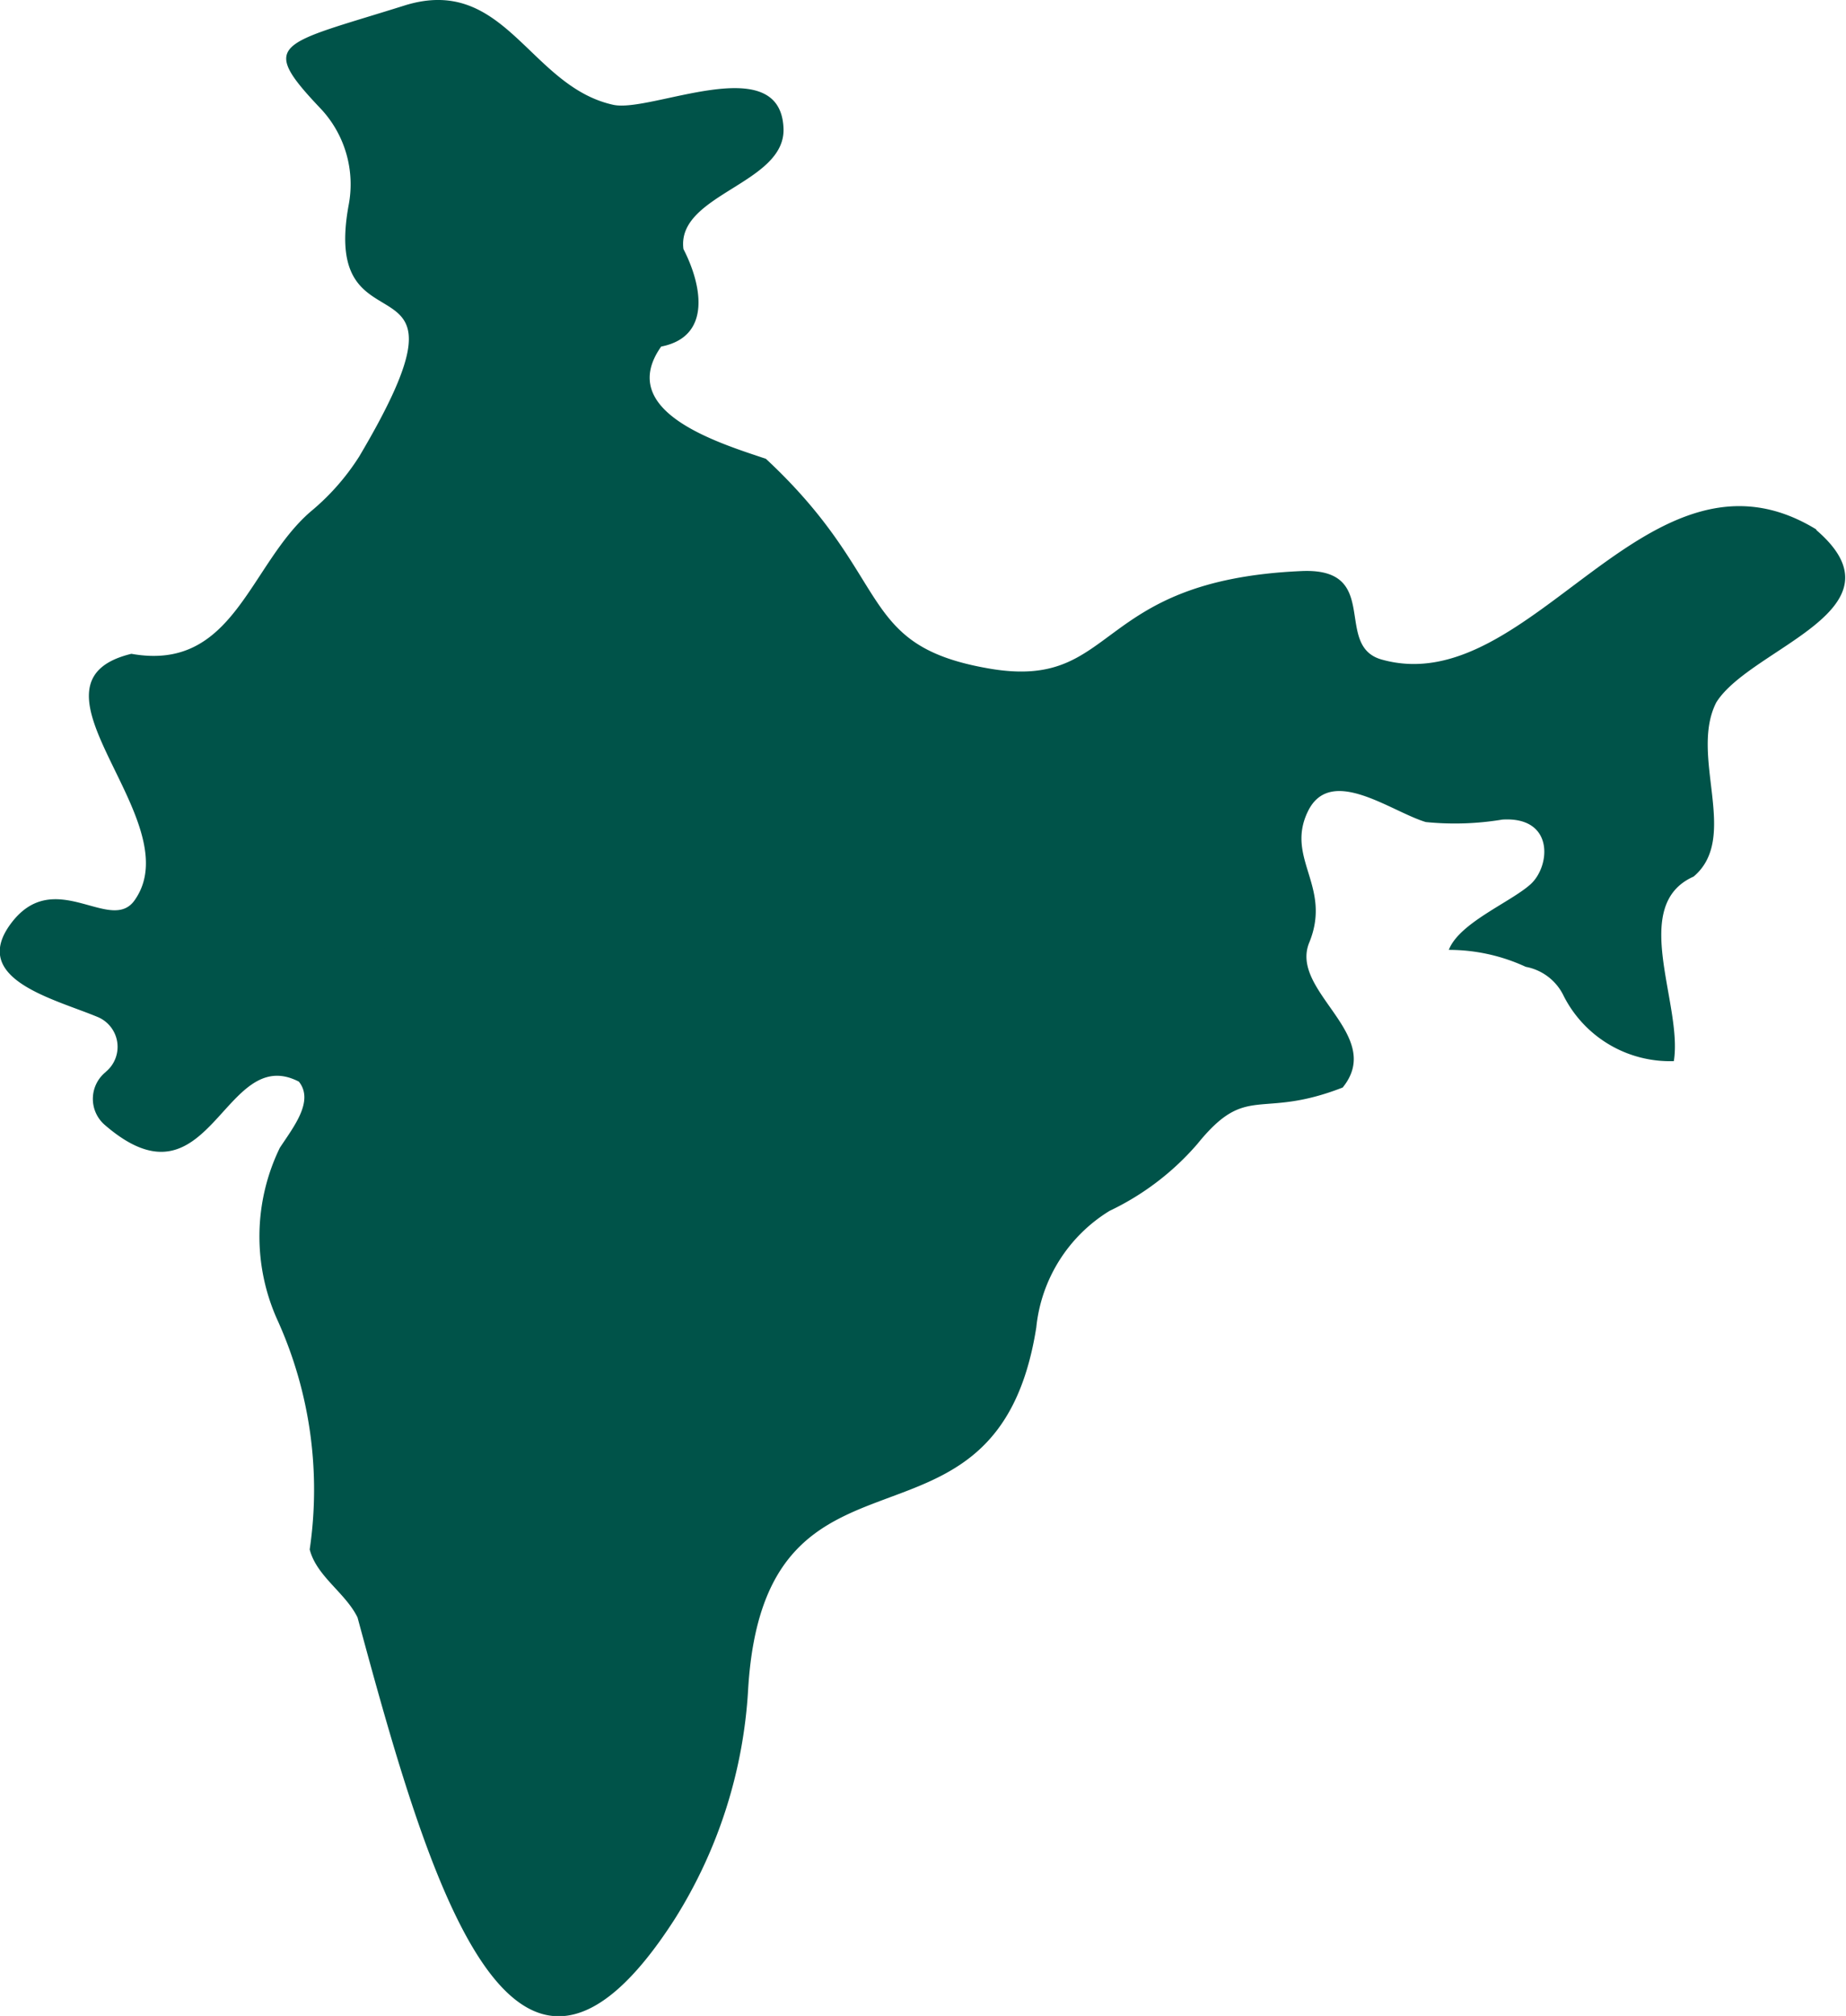 <svg xmlns="http://www.w3.org/2000/svg" width="20.147" height="22" viewBox="0 0 20.147 22">
  <g id="Group_332" data-name="Group 332" transform="translate(-1643 -32)">
    <g id="noun-5701889" transform="translate(1526.115 -40.686)">
      <path id="Path_696" data-name="Path 696" d="M487.5,513.871l1.068-.616a1.964,1.964,0,0,0-1.068-.624v1.241Z" transform="translate(-362.853 -430.731)" fill="#005349"/>
      <path id="Path_697" data-name="Path 697" d="M507.318,576.107a1.783,1.783,0,0,0,0-1.233l-1.068.617Z" transform="translate(-381.211 -491.671)" fill="#005349"/>
      <path id="Path_698" data-name="Path 698" d="M400.068,513.687v-1.245a1.95,1.95,0,0,0-1.068.624l1.068.616Z" transform="translate(-276.207 -430.547)" fill="#005349"/>
      <path id="Path_699" data-name="Path 699" d="M136.713,78.467c-1.842-1.135-3.106,1.877-4.747,1.417-.538-.149.008-1.005-.876-.966-2.3.1-1.991,1.308-3.408,1.064-1.465-.251-1.029-.978-2.438-2.289-.514-.173-1.645-.514-1.143-1.225.565-.11.436-.691.243-1.064-.079-.6,1.119-.711,1.092-1.319-.035-.864-1.445-.165-1.857-.255-.915-.2-1.178-1.417-2.266-1.088-1.386.436-1.622.4-.923,1.135a1.206,1.206,0,0,1,.3,1.048c-.318,1.739,1.535.349.114,2.745a2.561,2.561,0,0,1-.53.6c-.675.585-.836,1.751-1.955,1.551-1.311.318.636,1.806.043,2.678-.259.4-.88-.377-1.359.267-.452.609.479.821.954,1.021a.353.353,0,0,1,.086.593l-.008.008a.376.376,0,0,0-.008.573c1.154,1,1.292-.9,2.12-.471.169.212-.059.495-.208.722a2.214,2.214,0,0,0-.02,1.893,4.483,4.483,0,0,1,.346,2.49c.075.294.389.471.522.742.777,2.874,1.688,6.055,3.463,3.29a5.261,5.261,0,0,0,.8-2.505c.181-3.016,2.709-1.186,3.145-3.95a1.691,1.691,0,0,1,.8-1.272,2.923,2.923,0,0,0,.958-.73c.546-.675.671-.259,1.586-.616.467-.577-.585-1.048-.365-1.582.251-.613-.263-.915-.016-1.429s.907,0,1.288.114a3.165,3.165,0,0,0,.836-.027c.569-.035.526.51.306.707s-.777.42-.891.715a2,2,0,0,1,.84.185.575.575,0,0,1,.416.322,1.3,1.3,0,0,0,1.2.707c.1-.624-.491-1.7.216-2.014.507-.428-.051-1.315.247-1.9.373-.6,2.113-1.009,1.088-1.885Zm-10.079,6.726a.289.289,0,0,1-.02.024,2.744,2.744,0,0,1-4.728,0,.1.1,0,0,0-.02-.024.03.03,0,0,0,0-.016,2.71,2.71,0,0,1,0-2.717.03.03,0,0,1,0-.016s.008-.008.012-.016a2.742,2.742,0,0,1,4.735,0s.008.008.012.016a.03.03,0,0,0,0,.016,2.71,2.71,0,0,1,0,2.717.03.03,0,0,1,0,.016Z" transform="translate(0)" fill="#005349"/>
      <path id="Path_700" data-name="Path 700" d="M400.068,636.566l-1.068.617a1.964,1.964,0,0,0,1.068.624v-1.241Z" transform="translate(-276.207 -552.067)" fill="#005349"/>
      <path id="Path_701" data-name="Path 701" d="M375.11,574.88a1.783,1.783,0,0,0,0,1.233l1.068-.617Z" transform="translate(-252.709 -491.677)" fill="#005349"/>
      <path id="Path_702" data-name="Path 702" d="M487.5,636.75v1.245a1.95,1.95,0,0,0,1.068-.624l-1.068-.617Z" transform="translate(-362.853 -552.251)" fill="#005349"/>
    </g>
    <circle id="Ellipse_50" data-name="Ellipse 50" cx="3.5" cy="3.5" r="3.5" transform="translate(1647 40)" fill="#005349"/>
  </g>
</svg>
